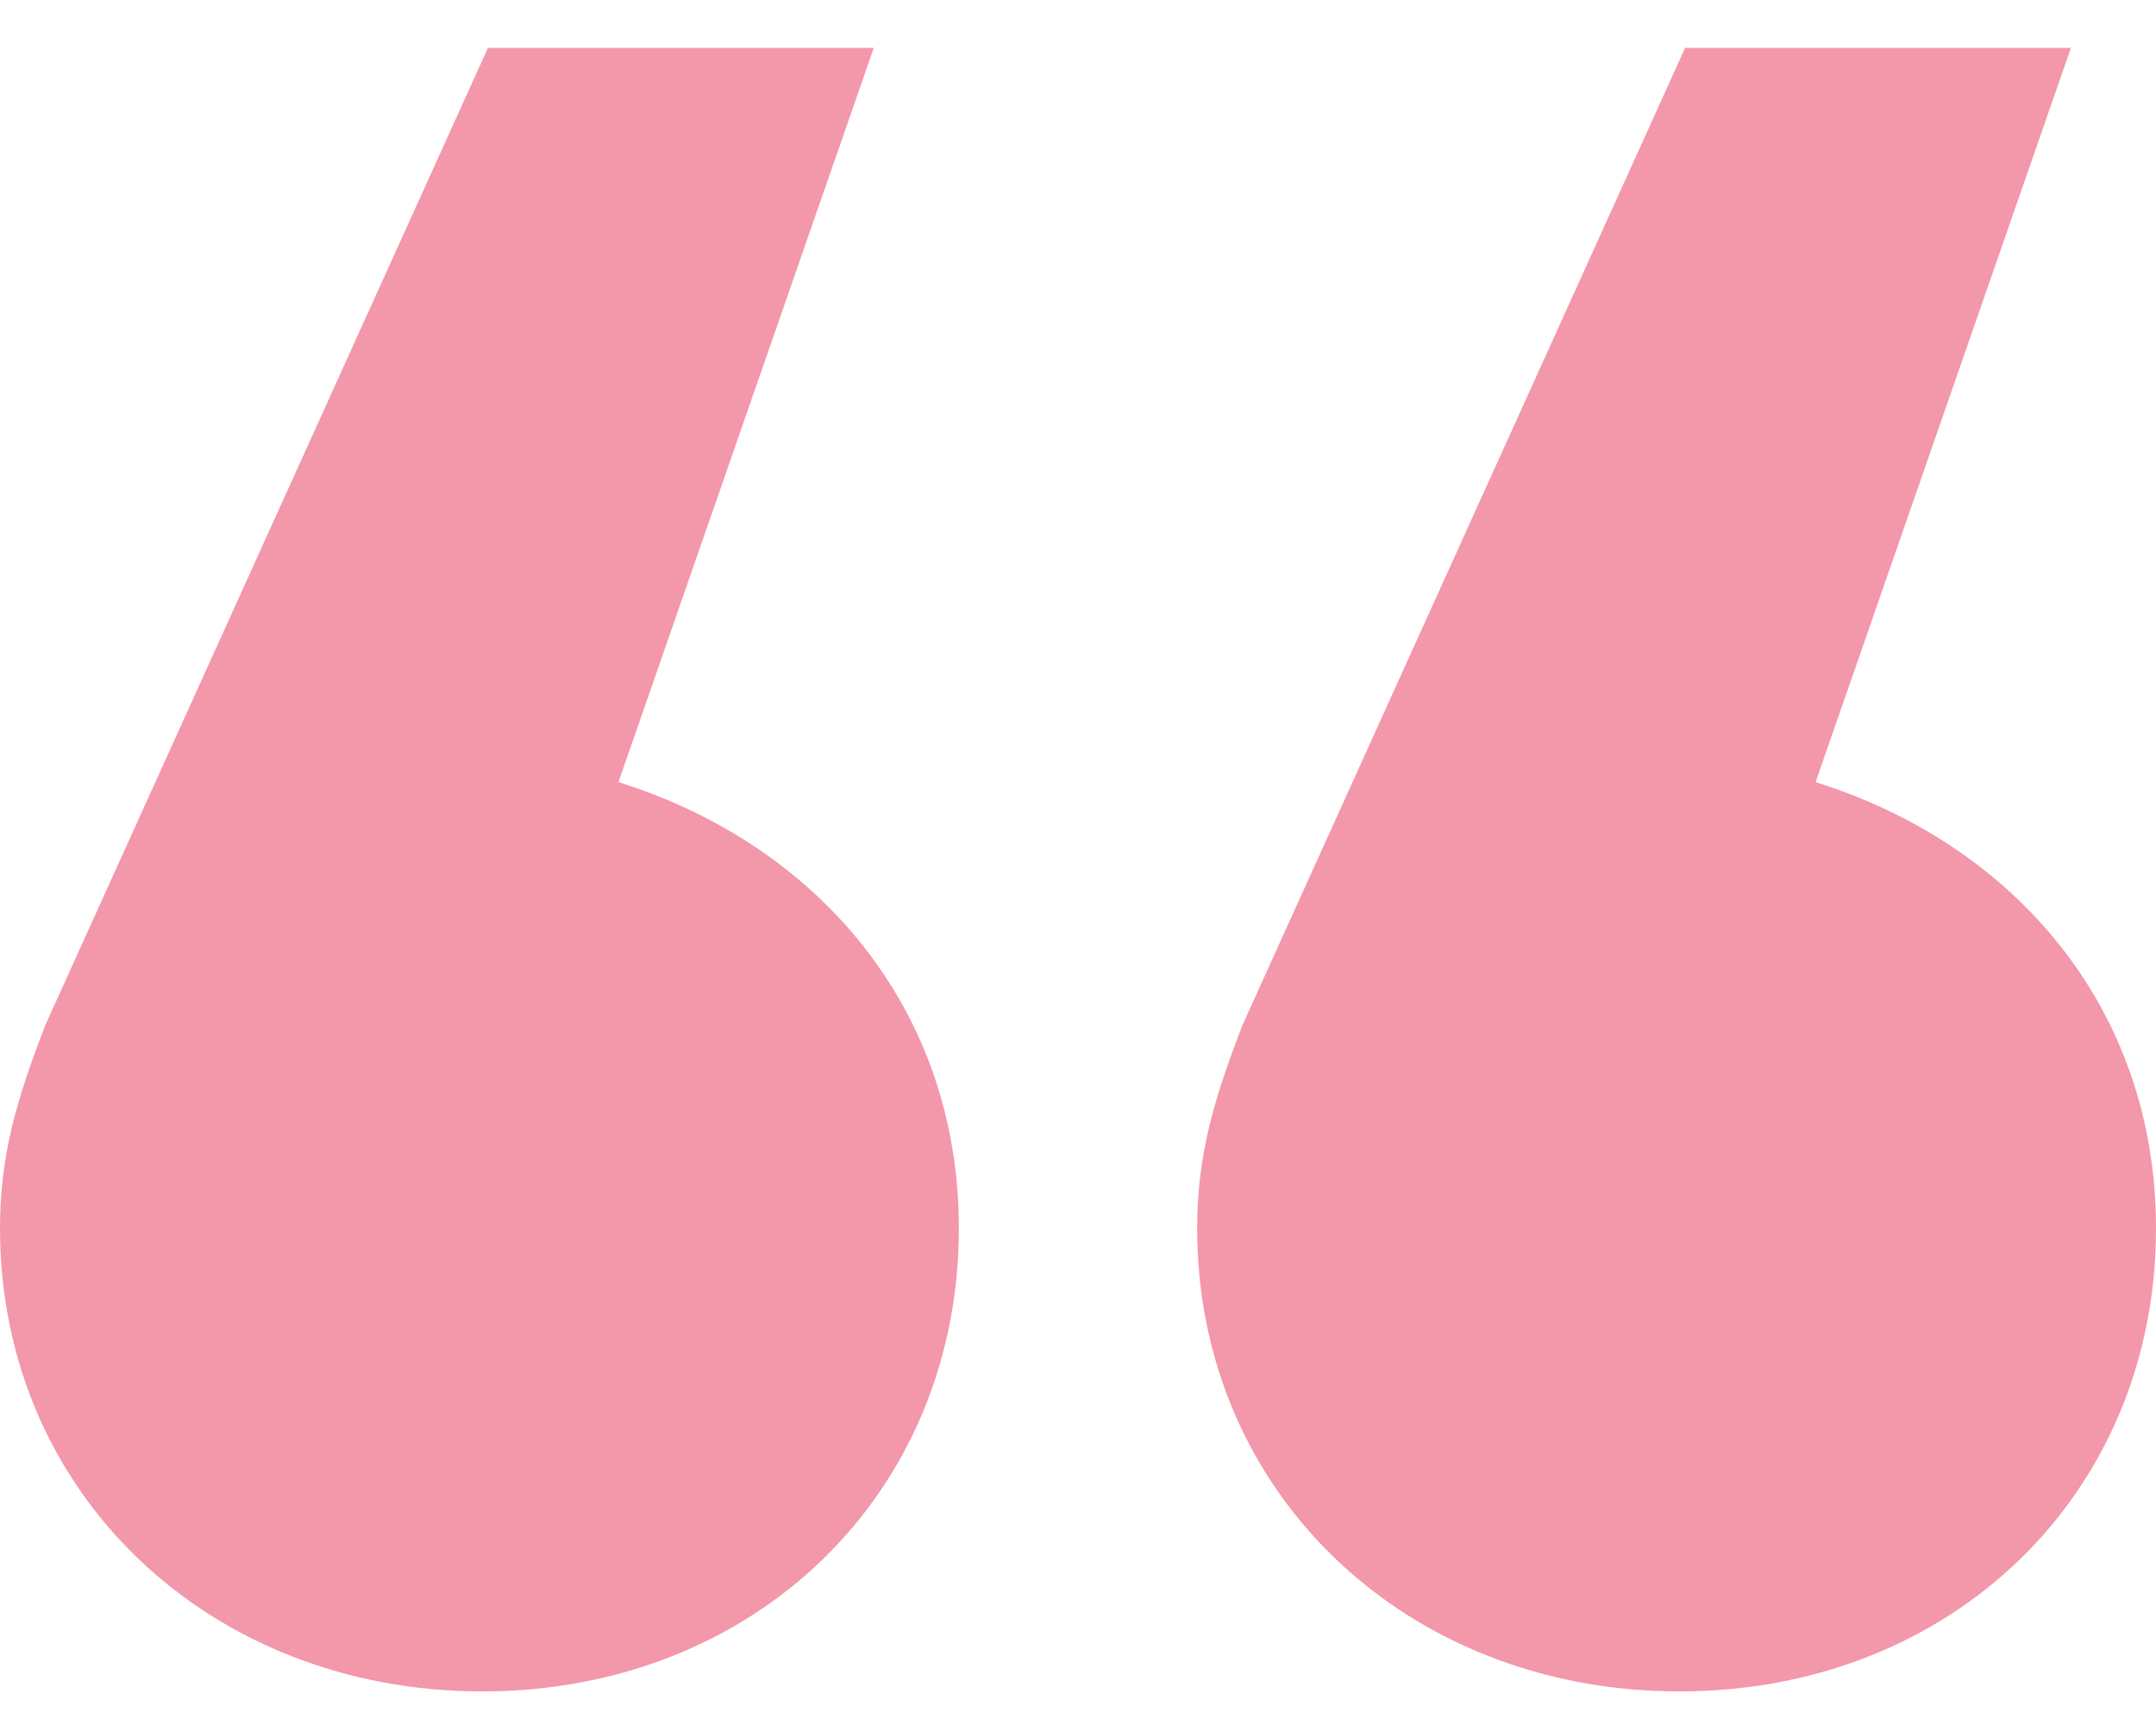 <svg width="45" height="36" viewBox="0 0 45 36" fill="none" xmlns="http://www.w3.org/2000/svg">
<path d="M24.987 25.634C24.987 31.174 29.368 35.299 35.053 35.299C40.737 35.299 45 31.174 45 25.634C45 21.037 42.039 17.619 37.895 16.323L43.224 1H35.171L25.934 21.391C25.342 22.923 24.987 24.102 24.987 25.634ZM0 25.634C0 31.174 4.382 35.299 10.066 35.299C15.75 35.299 20.013 31.174 20.013 25.634C20.013 21.037 17.053 17.619 12.908 16.323L18.237 1H10.184L0.947 21.391C0.355 22.923 0 24.102 0 25.634Z" fill="#f397aa"/>
</svg>
